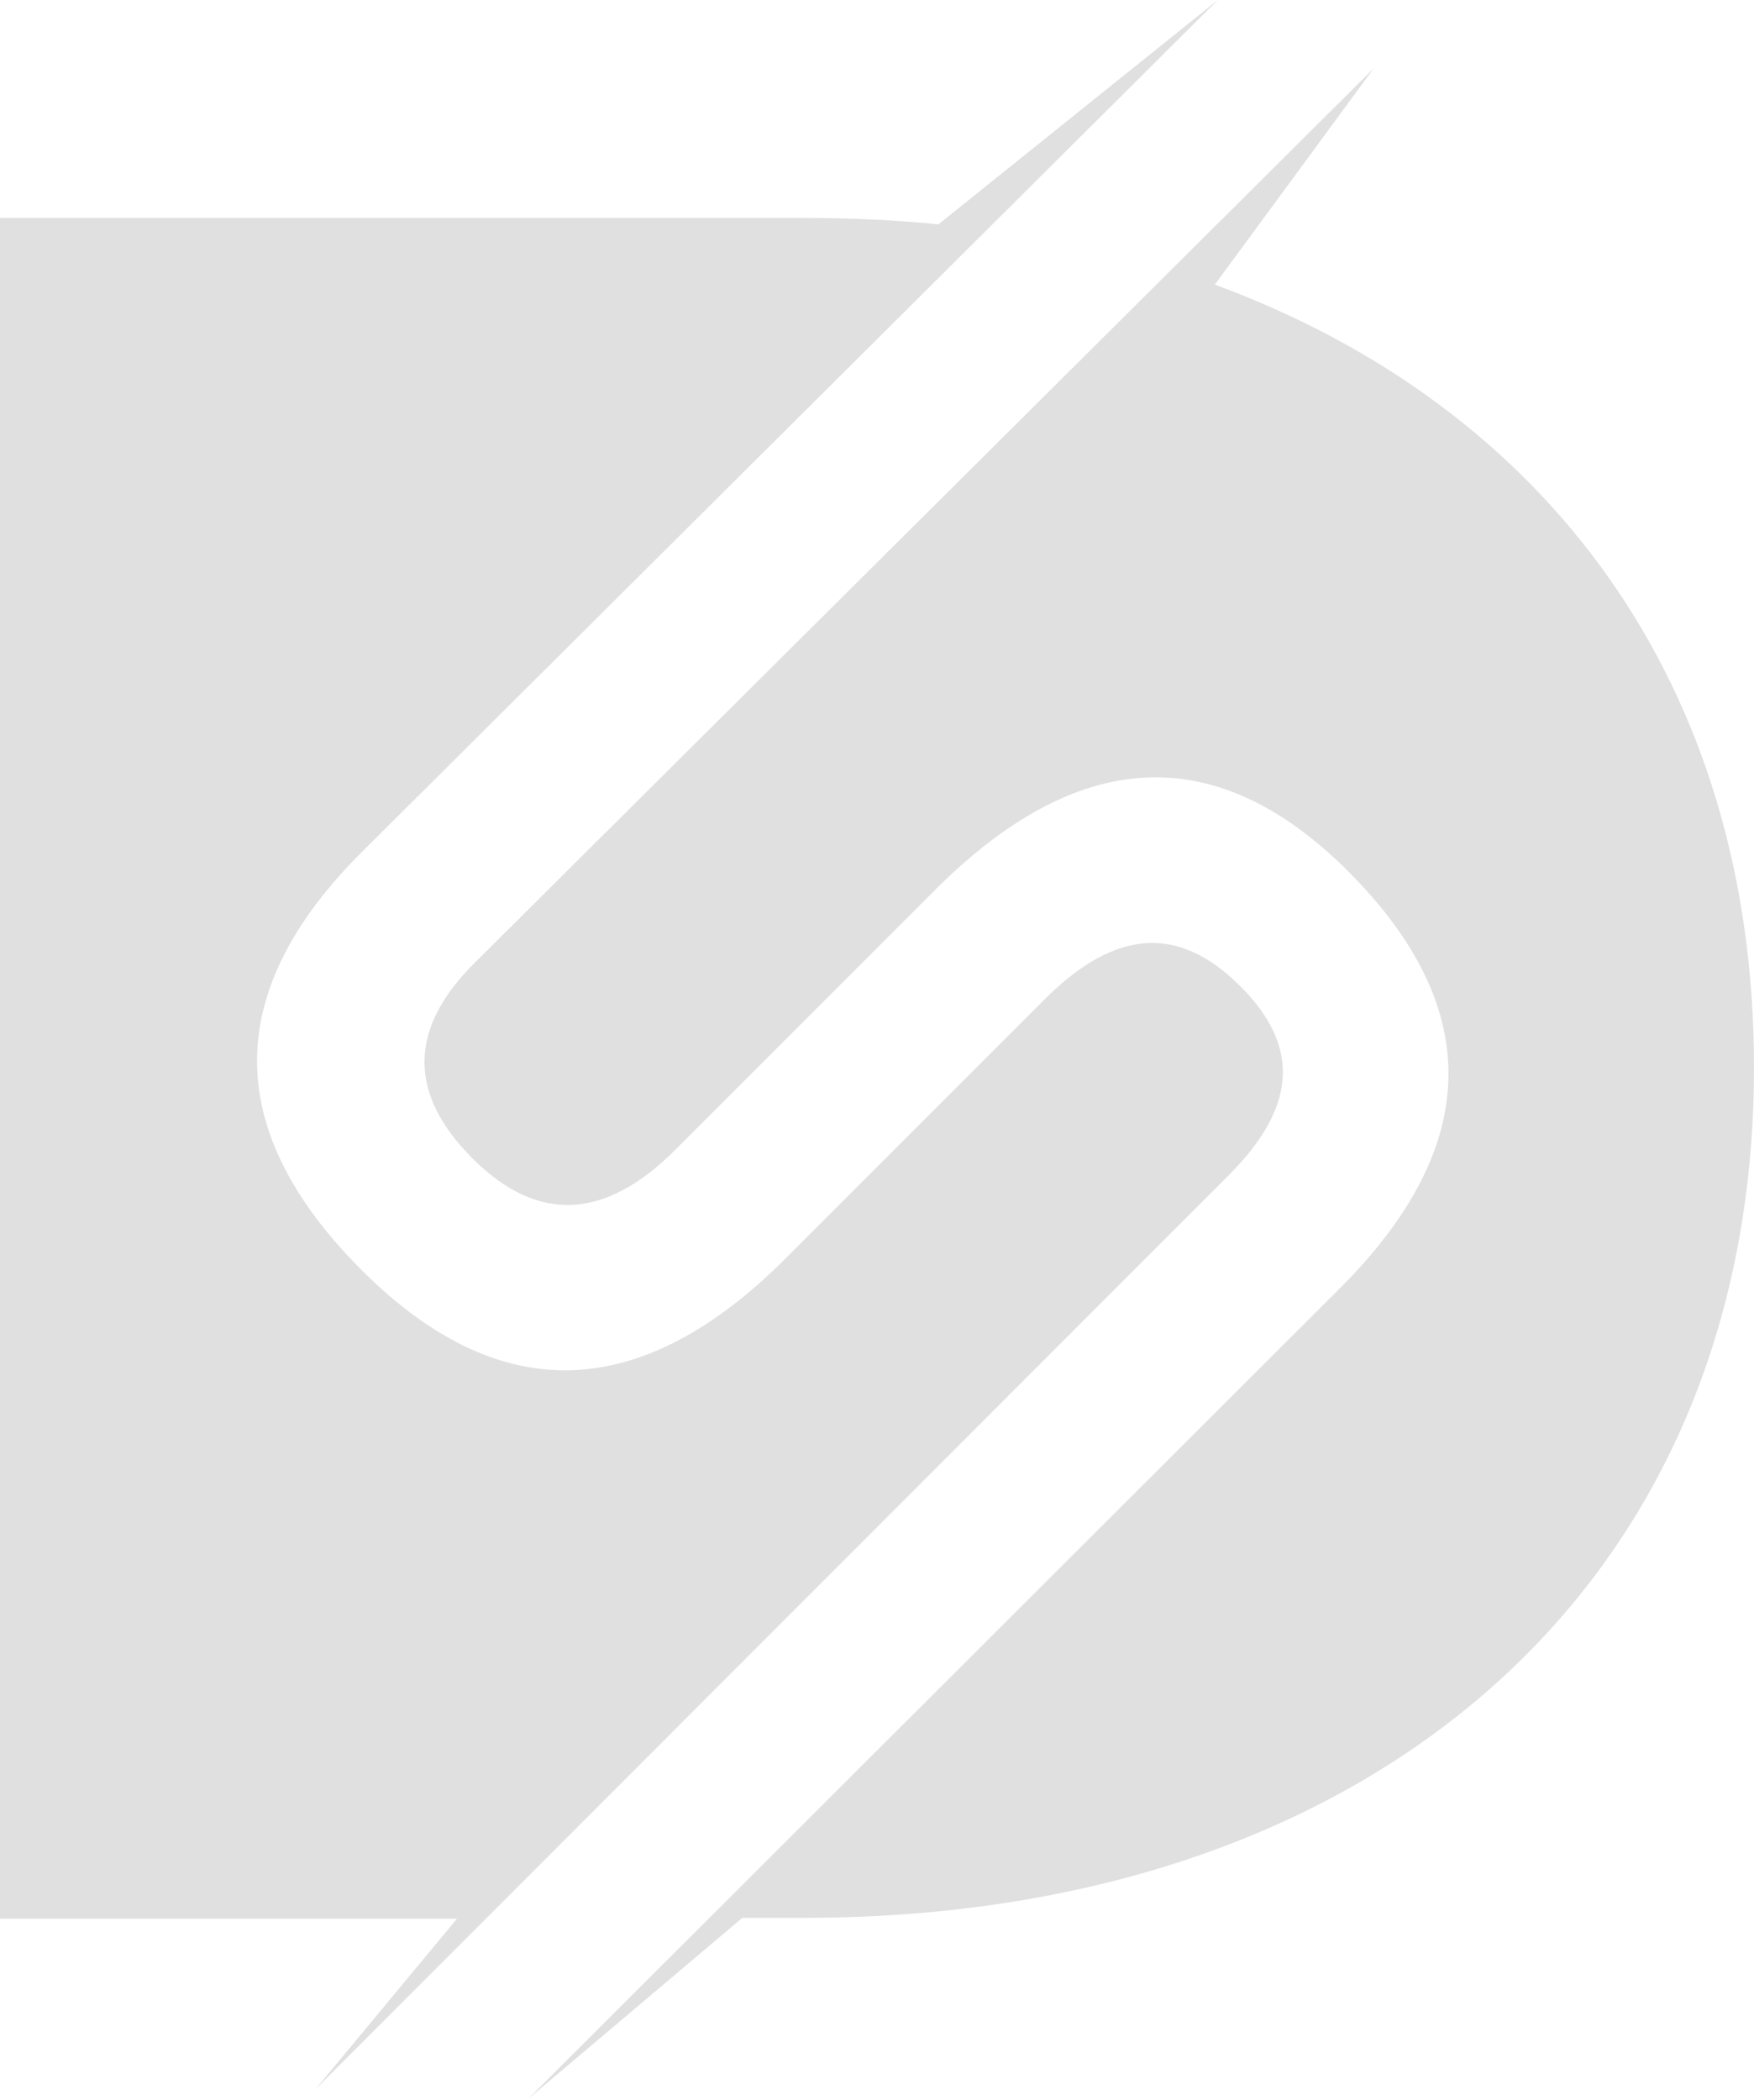 <svg id="图层_1" data-name="图层 1" xmlns="http://www.w3.org/2000/svg" viewBox="0 0 82.37 98.57"><defs><style>.cls-1{fill:#e0e0e0;fill-rule:evenodd;}</style></defs><title>Logo-5</title><path class="cls-1" d="M32.83,99h0l10.06-8.5h2.9c26.47,0,44.61-15.41,44.61-39.93,0-18-9.73-31-25.32-36.74L72.54,3.68l-42.23,42q-4.65,4.62-.08,9.18t9.54-.44L52.19,42q10-9.75,19.14-.64c6.43,6.43,6.28,12.93-.37,19.58Z" transform="translate(-8.03 -0.47)"/><path class="cls-1" d="M8,90.54H29.49l-6.64,8L65.73,55.64c3.14-3.14,3.44-6,.53-8.89s-5.84-2.64-9.08.54L44.94,59.53Q34.7,69.78,25,60.08q-9.84-9.86.09-19.68L65.22.47,52.1,11c-2-.2-4.15-.3-6.31-.3H8Z" transform="translate(-8.03 -0.47)"/></svg>